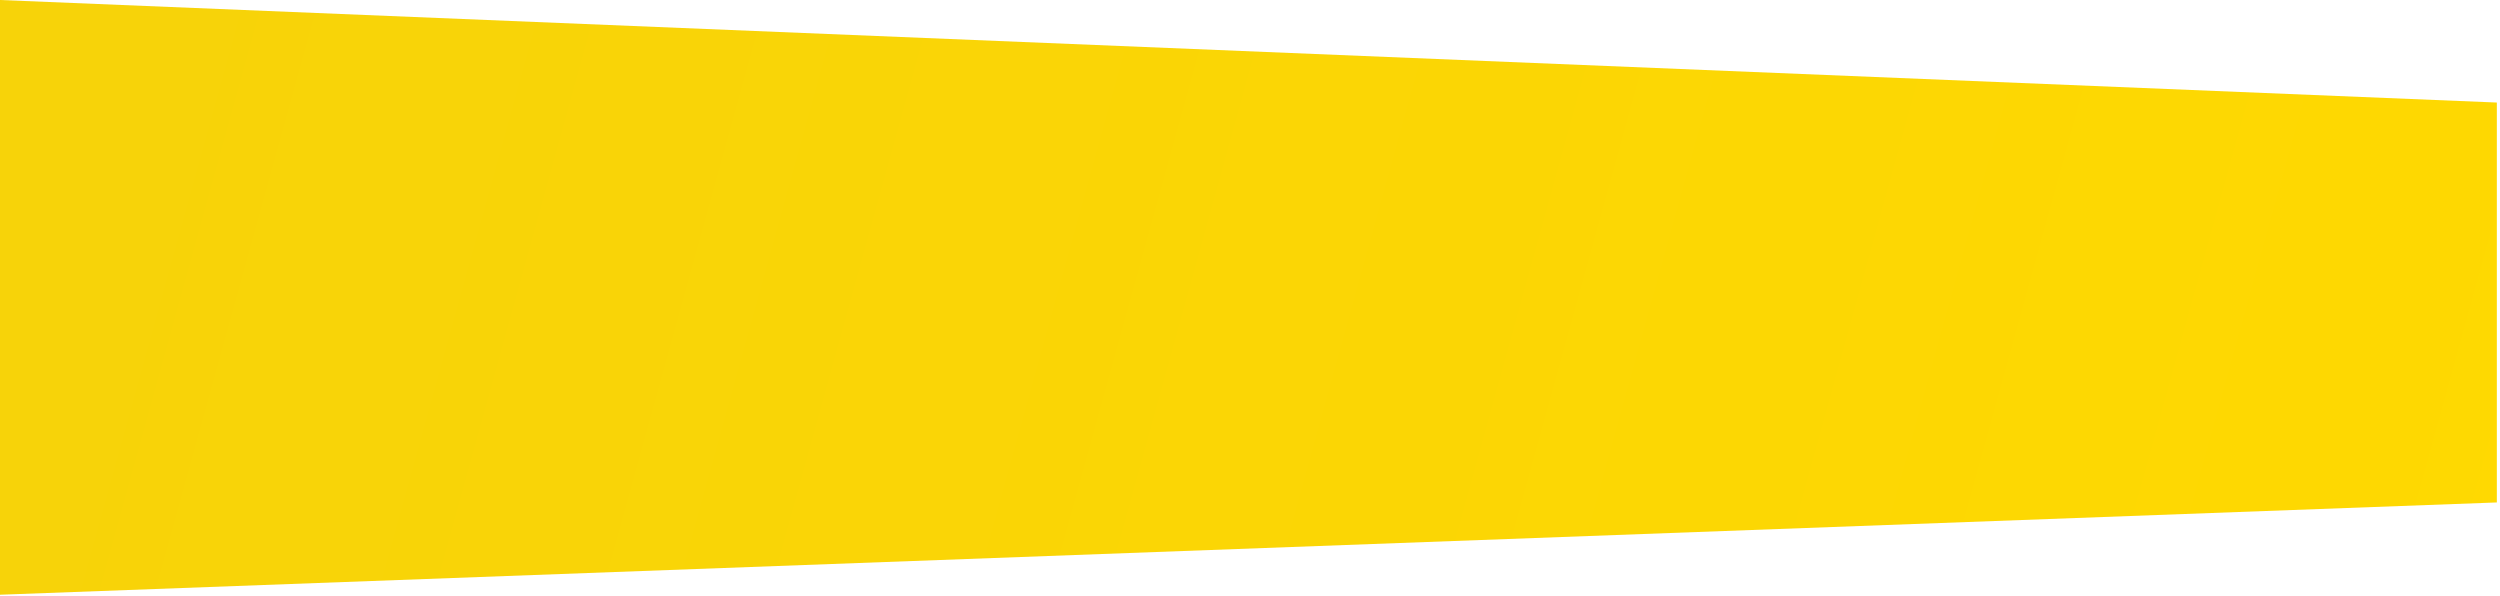 <svg width="759" height="181" viewBox="0 0 759 181" fill="none" xmlns="http://www.w3.org/2000/svg">
<path d="M758.039 31.131L-5.73397e-05 0V180.56L758.039 152.542V31.131Z" fill="url(#paint0_linear_216_1450)"/>
<defs>
<linearGradient id="paint0_linear_216_1450" x1="788.637" y1="198.616" x2="31.797" y2="-10.682" gradientUnits="userSpaceOnUse">
<stop stop-color="#FFD900"/>
<stop offset="1" stop-color="#F7D309"/>
</linearGradient>
</defs>
</svg>
